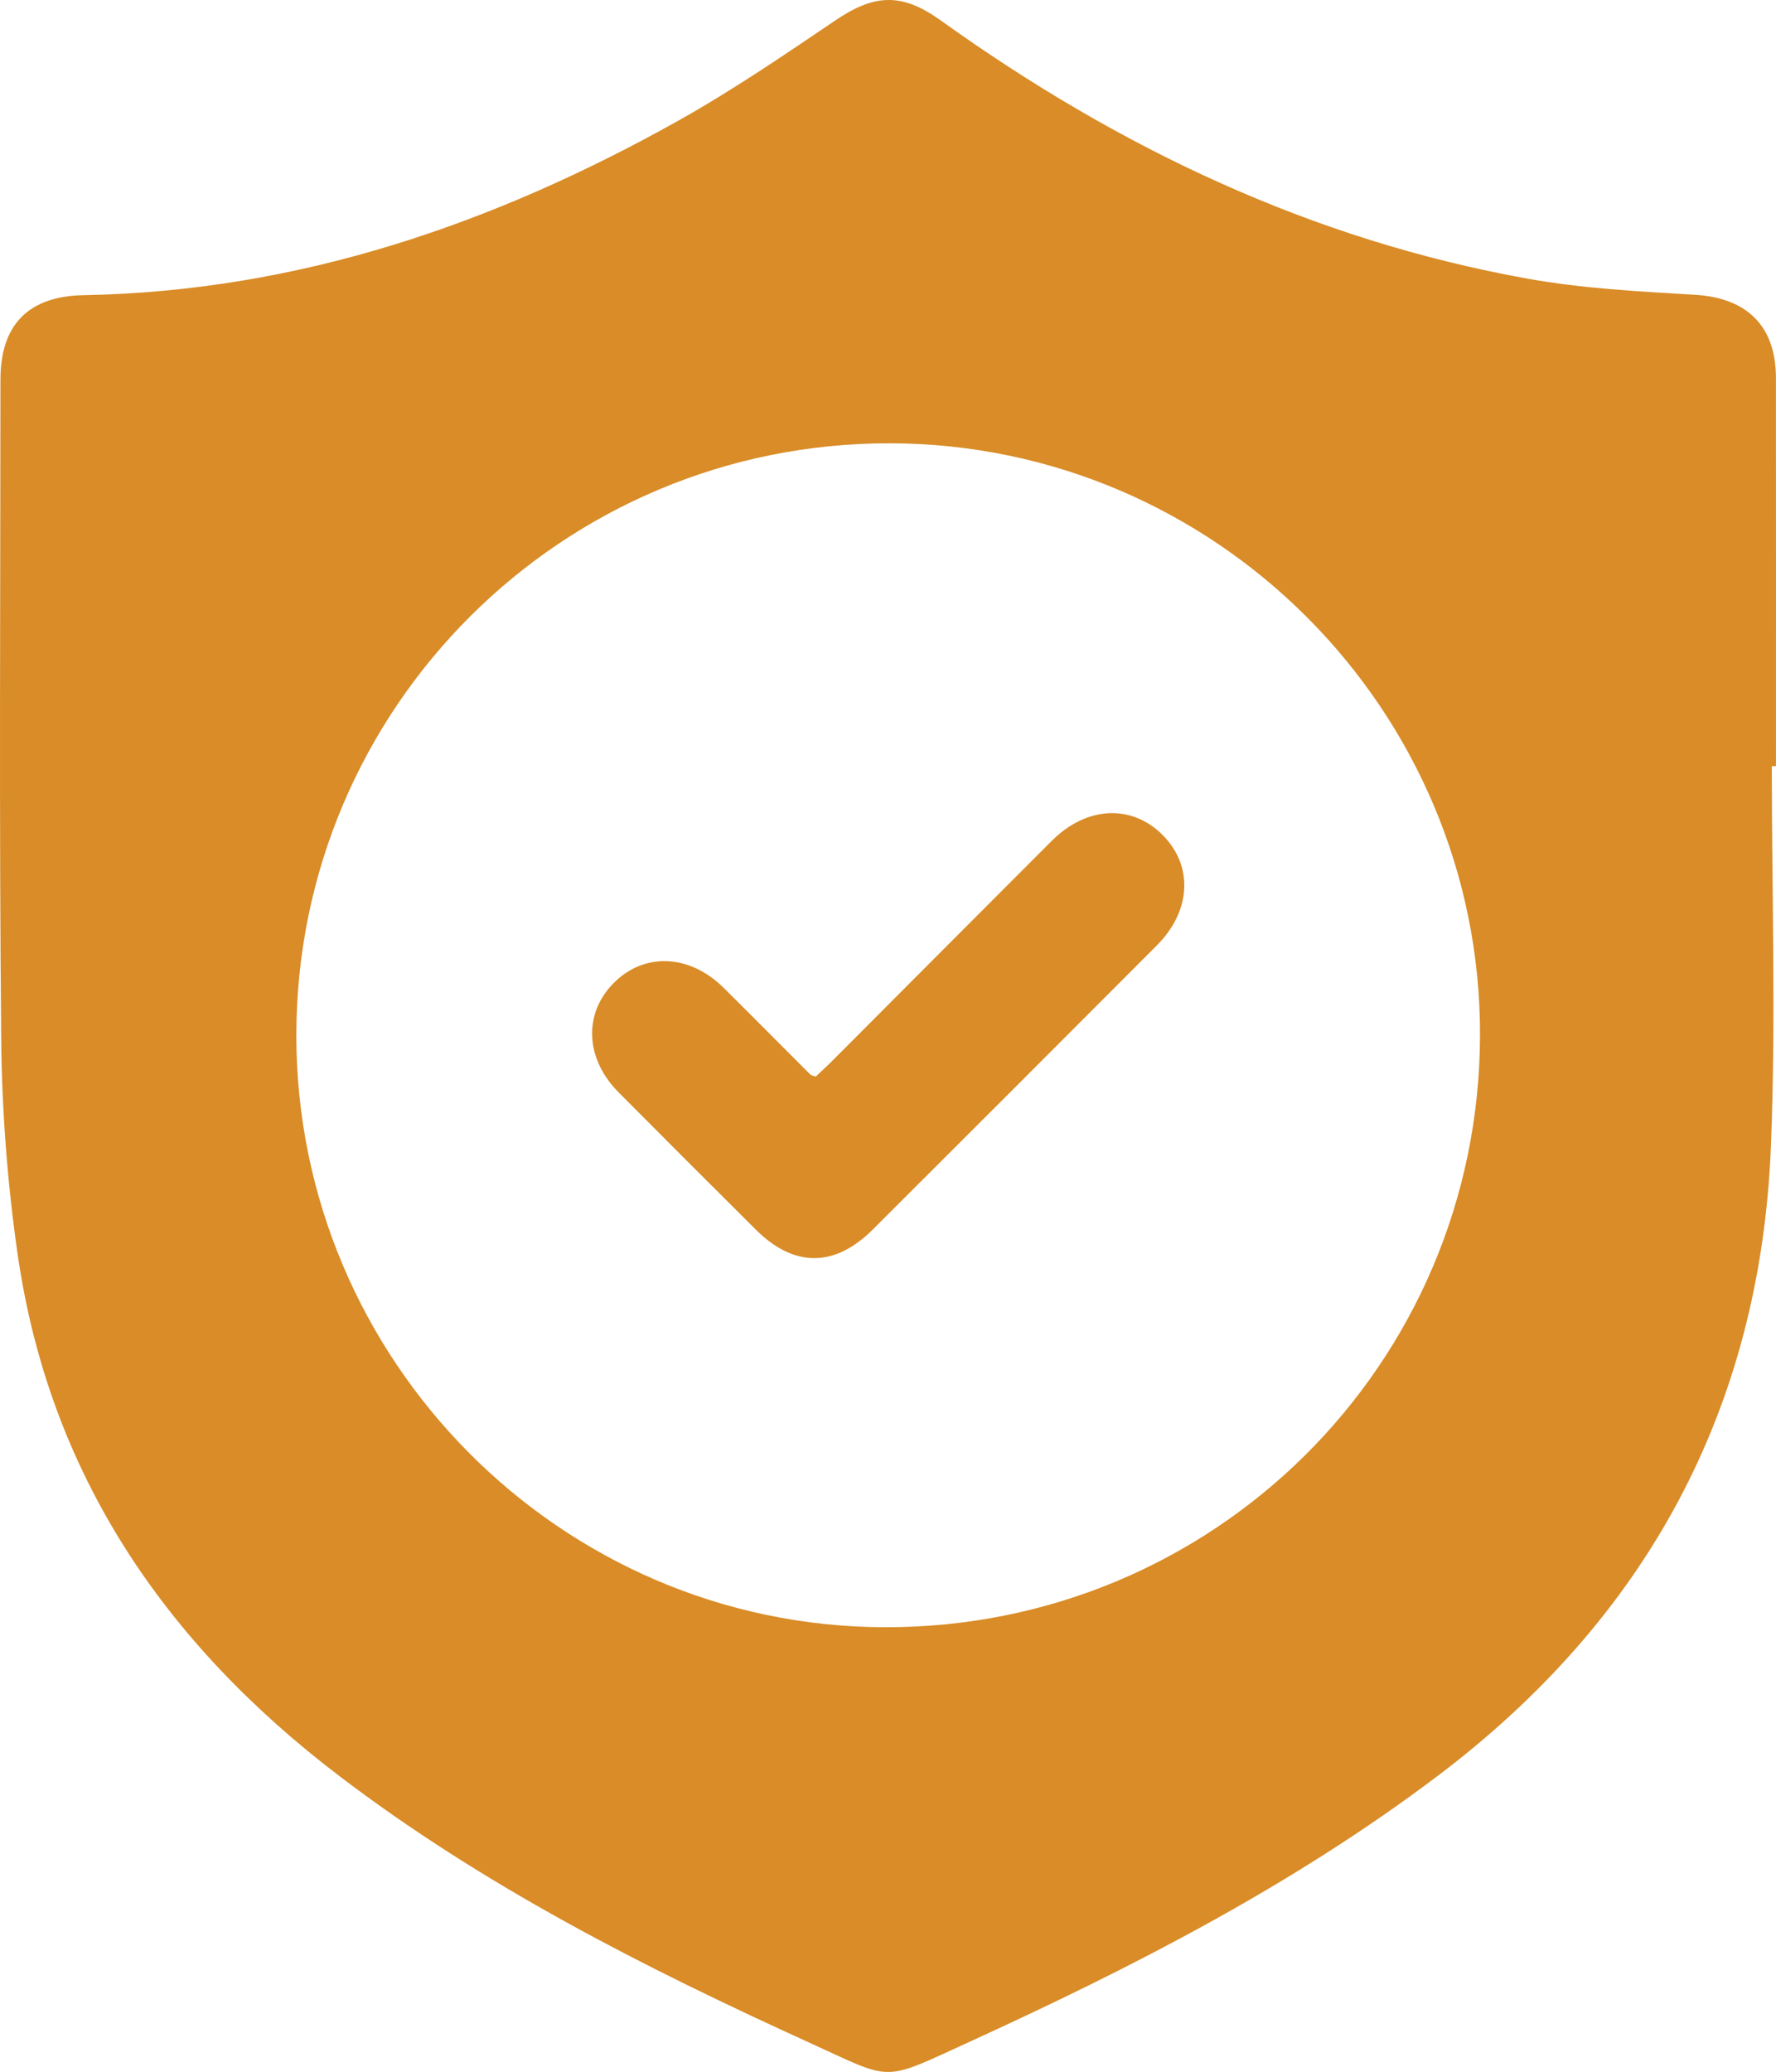 <?xml version="1.0" encoding="UTF-8"?>
<svg id="Calque_1" data-name="Calque 1" xmlns="http://www.w3.org/2000/svg" version="1.1" viewBox="0 0 713.58 832.29">
  <defs>
    <style>
      .cls-1 {
        fill: #d98c27;
        stroke-width: 0px;
      }
    </style>
  </defs>
  <path class="cls-1" d="M711.9,307.77c0,50.74,1.65,101.55-.34,152.22-4.14,105.41-49.6,189.71-133.91,253.38-58.16,43.91-122.44,76.83-188.34,106.93-35.46,16.2-30.06,15.73-64.08.25-66.23-30.14-130.94-62.95-189.15-107.32-69.84-53.23-116.21-121.07-128.95-209.13-4.15-28.68-6.37-57.86-6.65-86.84C-.36,329.04.16,240.82.18,152.6c0-22.3,11.31-33.64,33.56-34.04,85.94-1.53,164.52-28.54,238.65-70,21.81-12.2,42.56-26.37,63.29-40.39,15.82-10.7,26.75-11.11,42.33.06,71.27,51.08,148.87,88.1,235.64,103.69,22.12,3.98,44.83,5.16,67.33,6.49,20.77,1.22,32.55,12.4,32.57,33.36.05,52,.02,104,.02,156-.56,0-1.11,0-1.67,0ZM119.07,415.78c-.08,130.6,106.15,237.53,236.32,237.88,132.24.36,238.94-105.66,239.27-237.72.32-130.73-106.41-237.74-237.25-237.87-131.58-.13-238.26,106.27-238.34,237.71Z"/>
  <path class="cls-1" d="M327.74,432.48c2.25-2.15,4.73-4.4,7.08-6.76,29.28-29.33,58.5-58.71,87.82-88,13.89-13.88,31.95-14.77,44.4-2.39,12.45,12.38,11.66,30.51-2.21,44.41-38,38.1-76.05,76.15-114.15,114.15-15.38,15.34-31.67,15.31-47.01.04-18.41-18.33-36.8-36.68-55.1-55.11-13.4-13.49-14.23-31.4-2.19-43.74,12.29-12.6,30.61-11.92,44.41,1.76,11.64,11.54,23.16,23.19,34.76,34.77.38.38,1.09.44,2.18.85Z"/>
</svg>